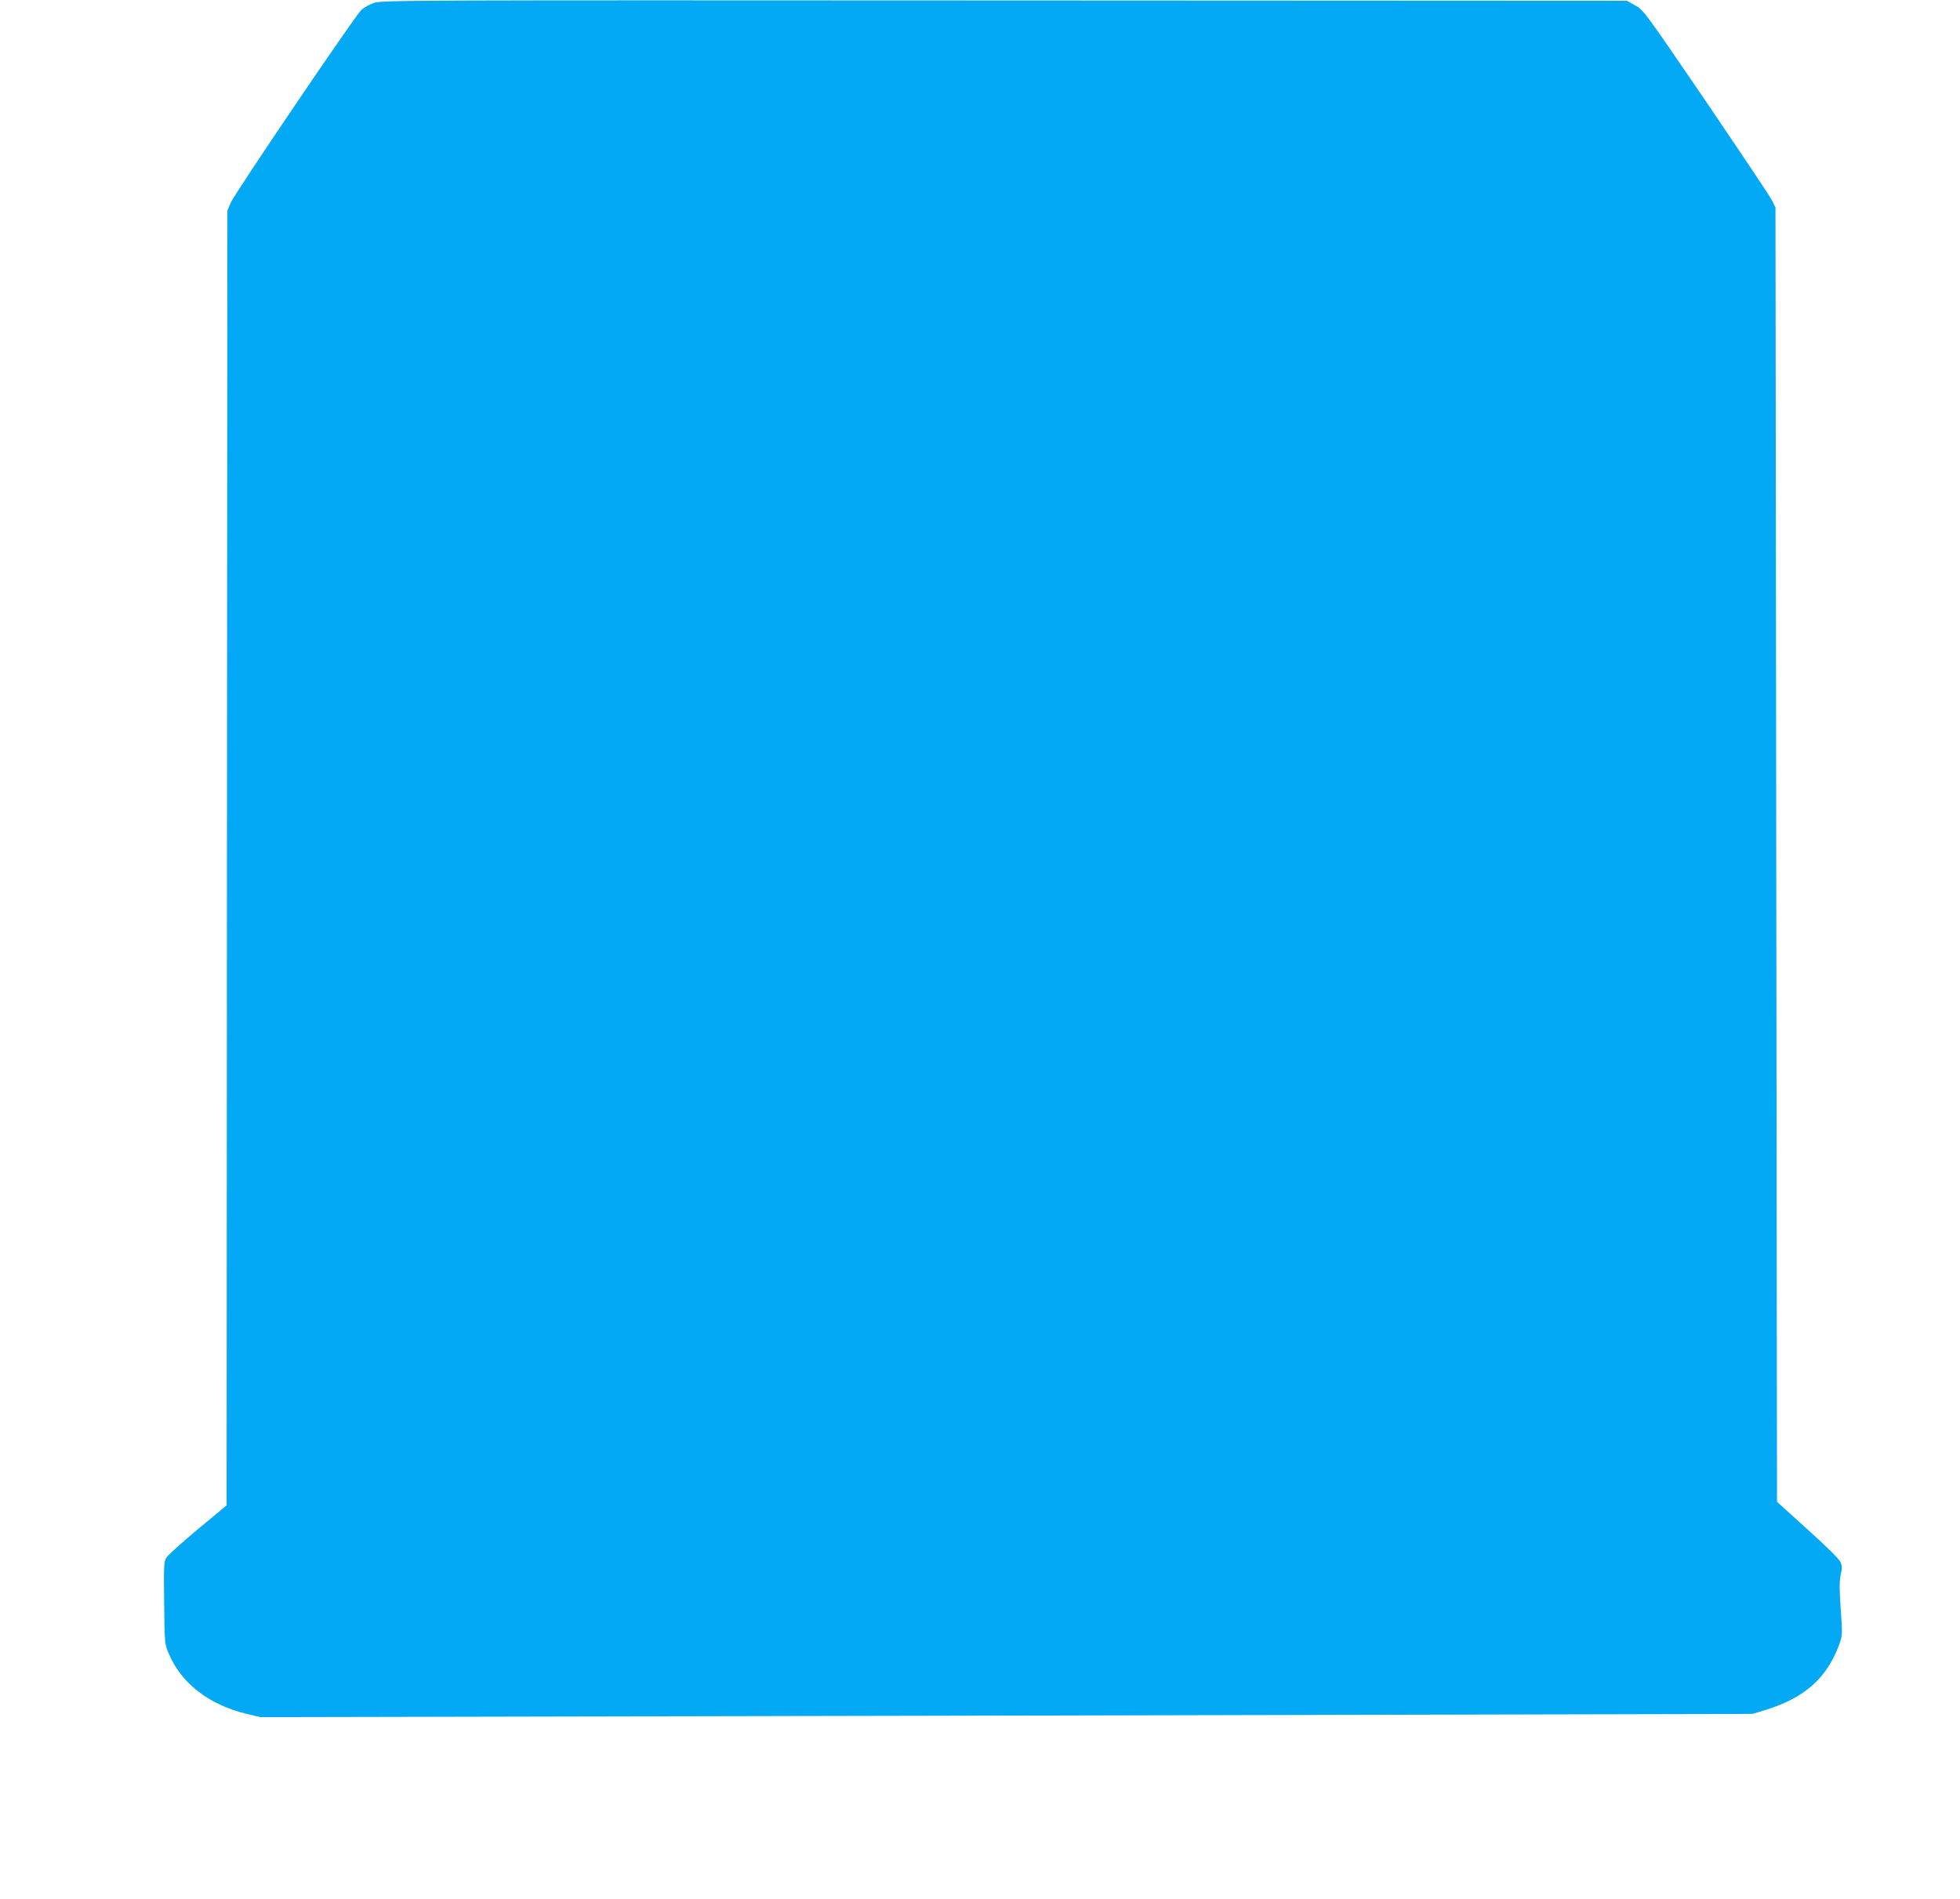 <?xml version="1.0" standalone="no"?>
<!DOCTYPE svg PUBLIC "-//W3C//DTD SVG 20010904//EN"
 "http://www.w3.org/TR/2001/REC-SVG-20010904/DTD/svg10.dtd">
<svg version="1.0" xmlns="http://www.w3.org/2000/svg"
 width="1280pt" height="1240pt" viewBox="0 0 1280 1240"
 preserveAspectRatio="xMidYMid meet">
<g transform="translate(0,1240) scale(0.1,-0.1)"
fill="#03a9f4" stroke="none">
<path d="M2442 12381 c-29 -10 -67 -31 -83 -47 -44 -42 -829 -1201 -853 -1259
l-21 -50 -3 -4227 -2 -4228 -188 -156 c-103 -86 -195 -169 -205 -185 -17 -25
-18 -51 -15 -296 3 -267 3 -268 31 -333 81 -192 262 -332 505 -391 l92 -22
4873 10 4872 11 85 26 c255 78 401 208 482 429 20 56 21 64 9 231 -9 132 -9
184 0 223 10 41 9 58 -1 82 -8 19 -92 103 -214 212 l-201 182 -5 4226 -5 4226
-23 47 c-13 26 -207 315 -430 644 -397 582 -408 598 -462 628 l-55 31 -4065 2
c-3920 2 -4067 2 -4118 -16z"/>
</g>
</svg>
